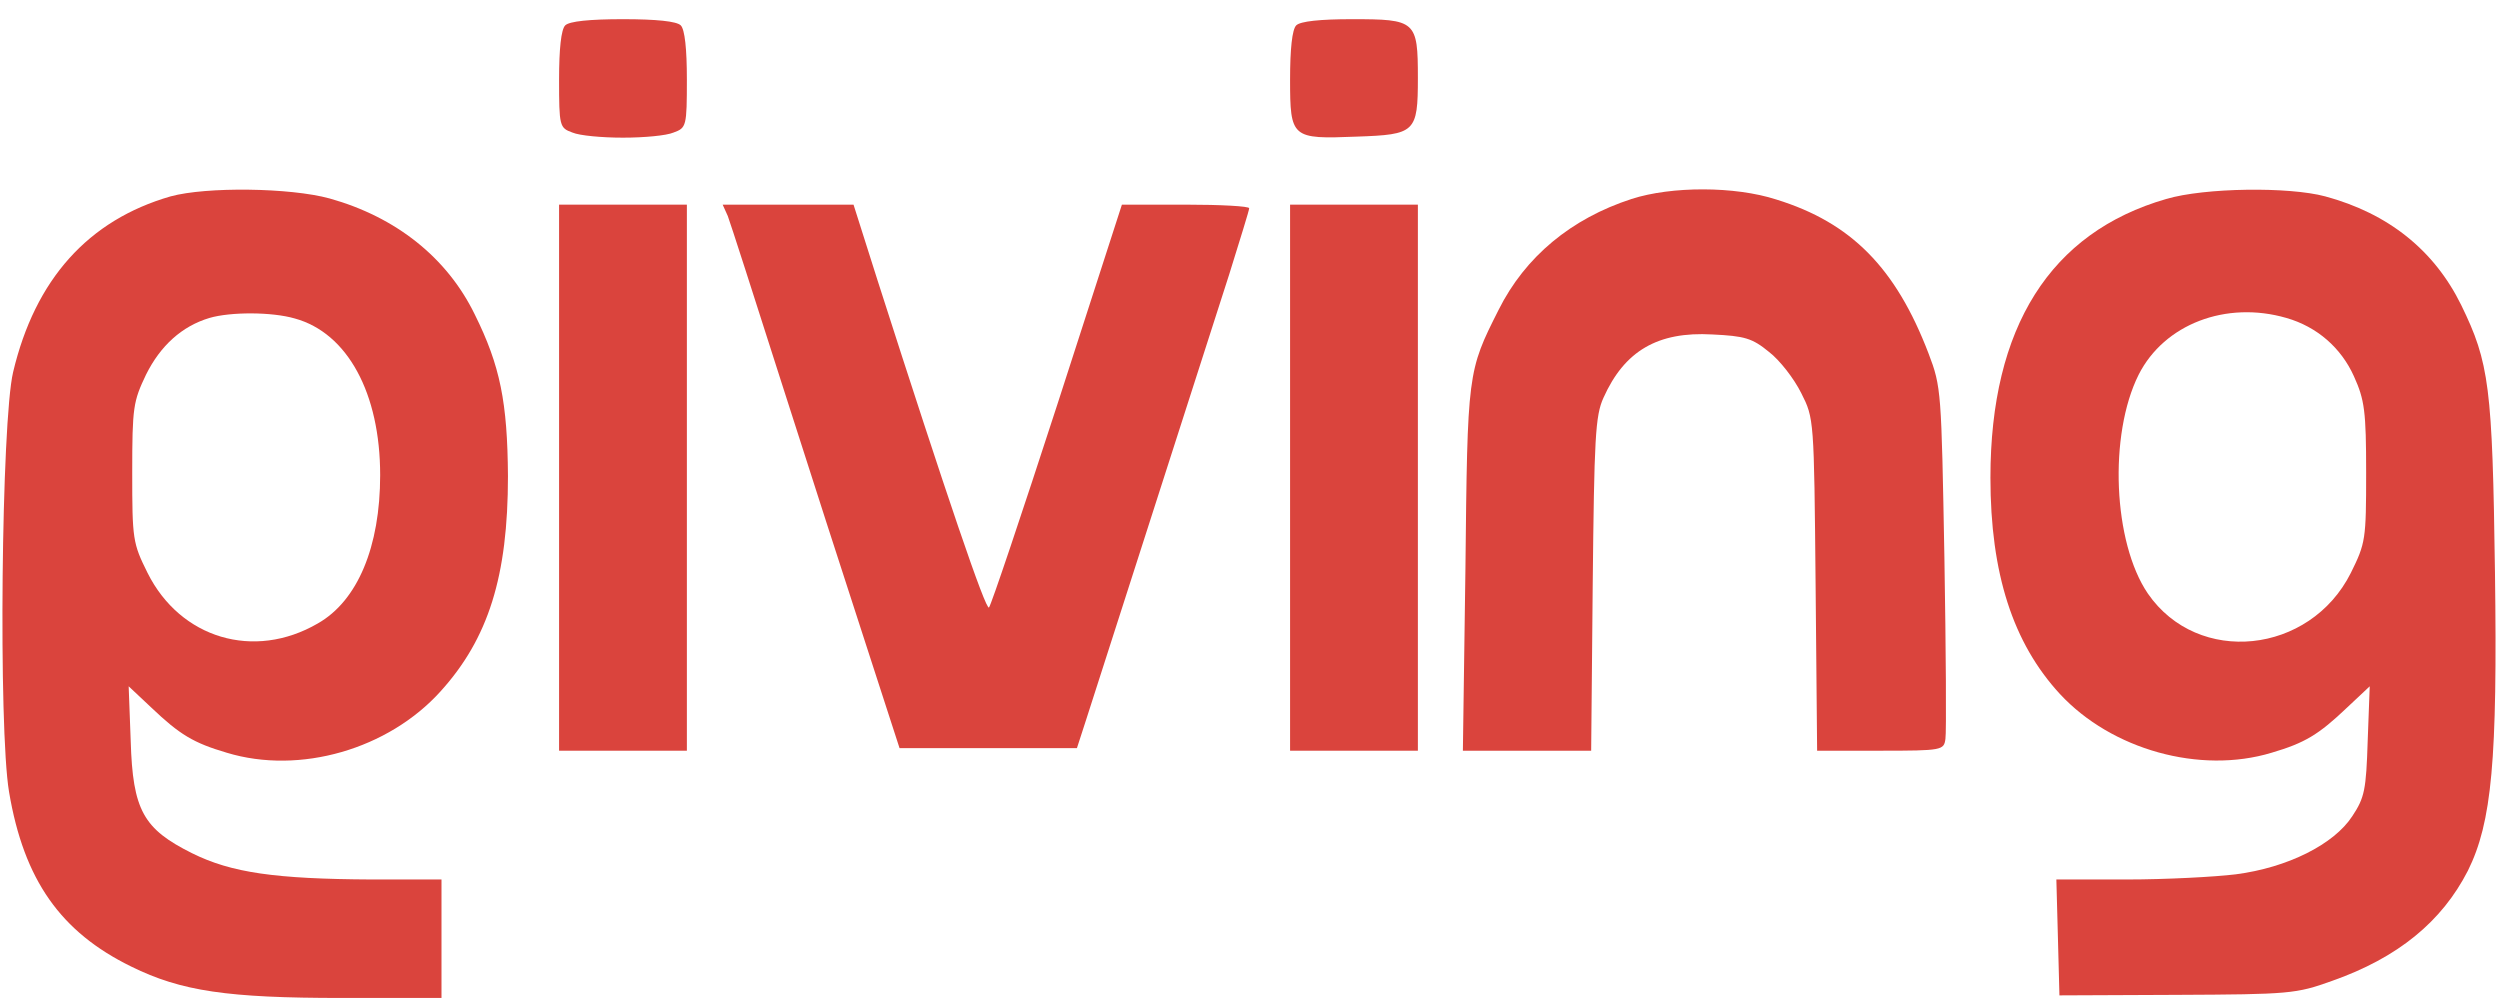 <svg width="92" height="37" viewBox="0 0 92 37" fill="none" xmlns="http://www.w3.org/2000/svg">
<path d="M20.8 0.934C20.649 1.085 20.574 1.806 20.574 2.924C20.574 4.649 20.593 4.706 21.063 4.877C21.327 4.991 22.154 5.066 22.926 5.066C23.697 5.066 24.525 4.991 24.788 4.877C25.258 4.706 25.277 4.649 25.277 2.924C25.277 1.806 25.202 1.085 25.052 0.934C24.901 0.782 24.148 0.706 22.926 0.706C21.703 0.706 20.951 0.782 20.8 0.934Z" fill="#DA443D"/>
<path d="M47.701 0.934C47.55 1.085 47.475 1.806 47.475 2.924C47.475 5.085 47.532 5.123 49.921 5.028C52.084 4.953 52.178 4.877 52.178 2.867C52.178 0.763 52.103 0.706 49.752 0.706C48.585 0.706 47.852 0.782 47.701 0.934Z" fill="#DA443D"/>
<path d="M6.277 7.227C3.249 8.1 1.292 10.28 0.483 13.692C0.05 15.512 -0.062 26.791 0.333 29.142C0.878 32.384 2.233 34.299 4.829 35.569C6.672 36.479 8.384 36.725 12.579 36.725H16.247V34.545V32.365H13.67C10.134 32.346 8.516 32.118 7.067 31.398C5.28 30.507 4.885 29.825 4.81 27.265L4.735 25.256L5.562 26.033C6.616 27.038 7.124 27.341 8.347 27.701C11.037 28.517 14.291 27.569 16.21 25.445C17.978 23.493 18.693 21.199 18.693 17.521C18.674 14.81 18.411 13.464 17.47 11.569C16.454 9.483 14.573 7.986 12.128 7.303C10.679 6.905 7.594 6.867 6.277 7.227ZM10.848 11.72C12.786 12.251 13.99 14.469 13.99 17.483C13.99 20.119 13.162 22.109 11.695 22.943C9.344 24.308 6.635 23.493 5.431 21.085C4.885 19.986 4.866 19.853 4.866 17.389C4.866 14.981 4.904 14.773 5.374 13.787C5.901 12.725 6.691 12.005 7.707 11.701C8.478 11.474 10.002 11.474 10.848 11.72Z" fill="#DA443D"/>
<path d="M60.042 7.322C57.822 8.043 56.129 9.445 55.151 11.398C54.003 13.673 54.003 13.692 53.928 20.934L53.834 27.626H56.204H58.555L58.612 21.502C58.668 16.119 58.706 15.303 59.007 14.64C59.778 12.915 61.001 12.194 63.014 12.308C64.199 12.365 64.481 12.441 65.102 12.953C65.497 13.256 66.024 13.938 66.287 14.469C66.757 15.398 66.757 15.417 66.814 21.502L66.87 27.626H69.203C71.479 27.626 71.536 27.607 71.592 27.19C71.63 26.962 71.611 23.948 71.554 20.517C71.442 14.393 71.442 14.242 70.971 13.009C69.767 9.863 68.131 8.194 65.365 7.341C63.842 6.848 61.509 6.848 60.042 7.322Z" fill="#DA443D"/>
<path d="M79.719 7.322C75.448 8.554 73.248 12.043 73.248 17.578C73.248 21.104 74.075 23.663 75.806 25.54C77.706 27.588 80.96 28.498 83.594 27.701C84.817 27.341 85.325 27.038 86.378 26.033L87.206 25.256L87.131 27.265C87.074 29.066 87.018 29.351 86.566 30.033C85.889 31.076 84.177 31.929 82.277 32.175C81.506 32.27 79.7 32.365 78.27 32.365H75.674L75.731 34.488L75.787 36.63L80.114 36.611C84.252 36.592 84.497 36.573 85.814 36.099C88.241 35.246 89.858 33.919 90.818 32.043C91.702 30.261 91.909 27.986 91.815 21.066C91.721 14.223 91.608 13.351 90.573 11.227C89.576 9.199 87.883 7.853 85.569 7.227C84.234 6.867 81.13 6.905 79.719 7.322ZM84.14 11.701C85.268 12.024 86.153 12.801 86.623 13.844C87.018 14.716 87.074 15.133 87.074 17.389C87.074 19.853 87.055 19.986 86.51 21.085C85.005 24.081 80.885 24.517 79.042 21.844C77.762 19.967 77.593 16.005 78.703 13.787C79.644 11.929 81.92 11.057 84.14 11.701Z" fill="#DA443D"/>
<path d="M20.574 17.578V27.626H22.926H25.277V17.578V7.531H22.926H20.574V17.578Z" fill="#DA443D"/>
<path d="M26.782 7.948C26.876 8.194 27.76 10.943 28.757 14.071C29.754 17.199 31.146 21.502 31.843 23.645L33.103 27.531H36.376H39.631L39.969 26.488C40.383 25.218 44.221 13.237 45.237 10.09C45.632 8.82 45.97 7.739 45.97 7.663C45.97 7.588 44.917 7.531 43.638 7.531H41.286L38.916 14.867C37.599 18.924 36.47 22.28 36.395 22.355C36.282 22.488 34.852 18.299 32.294 10.318L31.41 7.531H29.002H26.594L26.782 7.948Z" fill="#DA443D"/>
<path d="M47.475 17.578V27.626H49.827H52.178V17.578V7.531H49.827H47.475V17.578Z" fill="#DA443D"/>
</svg>
